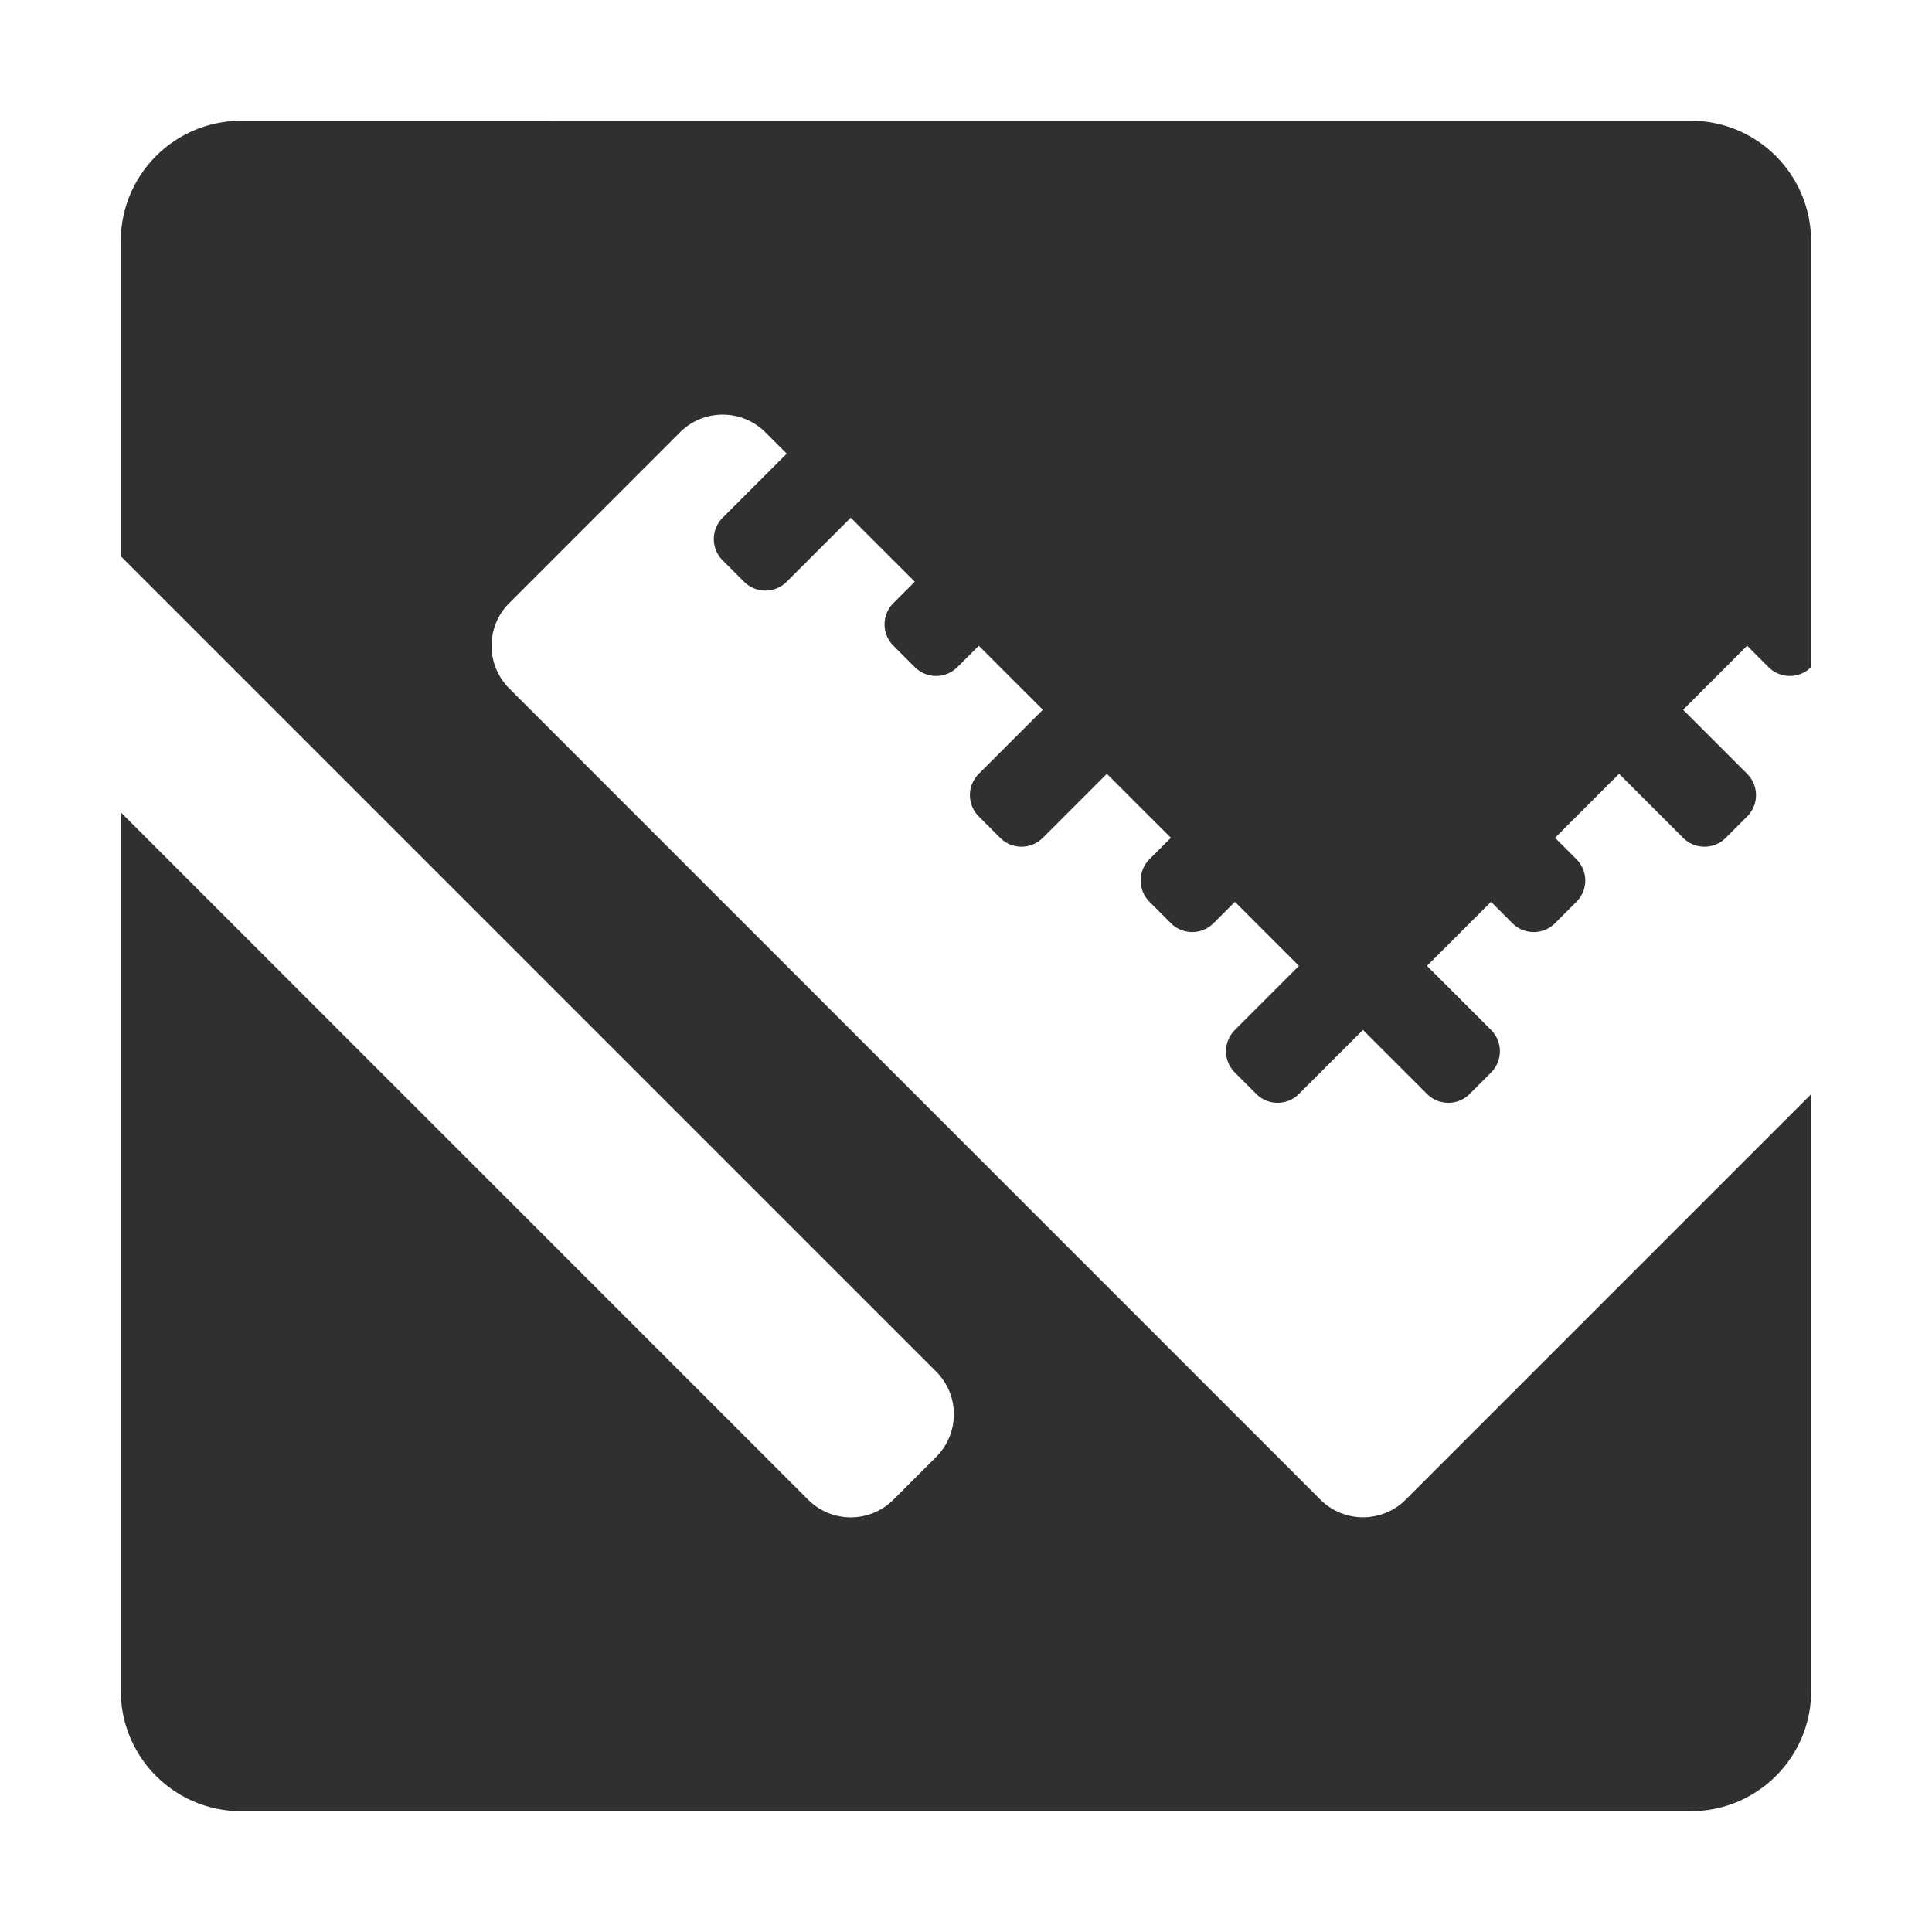 <svg height="64mm" viewBox="0 0 64 64" width="64mm" xmlns="http://www.w3.org/2000/svg"><path d="m8 4c-2.216 0-4 1.784-4 4v10.424l27.011 27.011c.783.783.783 2.045 0 2.828l-1.414 1.414c-.783.783-2.045.783-2.829 0l-22.768-22.769v29.091c0 2.216 1.784 4 4 4h48c2.216 0 4-1.784 4-4v-19.755l-13.432 13.432a2 2 0 0 1 -2.829 0l-26.87-26.87a2 2 0 0 1 0-2.828l5.657-5.657a2 2 0 0 1 2.828 0l.707.707-2.121 2.121c-.392.392-.392 1.023 0 1.414l.707.707c.392.392 1.023.392 1.414 0l2.121-2.121 2.121 2.121-.707.707c-.392.392-.392 1.022 0 1.414l.707.707c.392.392 1.022.392 1.414 0l.707-.707 2.121 2.121-2.121 2.121c-.392.392-.392 1.023-0 1.414l.707.707c.392.392 1.023.392 1.414-0l2.121-2.121 2.121 2.121-.707.707c-.392.392-.392 1.022 0 1.414l.707.707c.392.392 1.022.392 1.414 0l.707-.707 2.118 2.118.003.003-2.121 2.121c-.392.392-.392 1.023 0 1.414l.707.707c.392.392 1.023.392 1.414 0l2.121-2.121 2.121 2.121c.392.392 1.022.392 1.414 0l.707-.707c.392-.392.392-1.022-0-1.414l-2.121-2.121.001-.001 2.12-2.12.707.707c.392.392 1.023.392 1.414 0l.707-.707c.392-.392.392-1.023-0-1.414l-.707-.707 2.121-2.121 2.121 2.121c.392.392 1.023.392 1.414 0l.707-.707c.392-.392.392-1.023-0-1.414l-2.121-2.121 2.121-2.121.707.707c.391.391 1.02.392 1.412.003v-14.103c0-2.216-1.784-4-4-4z" fill="#303030"/></svg>